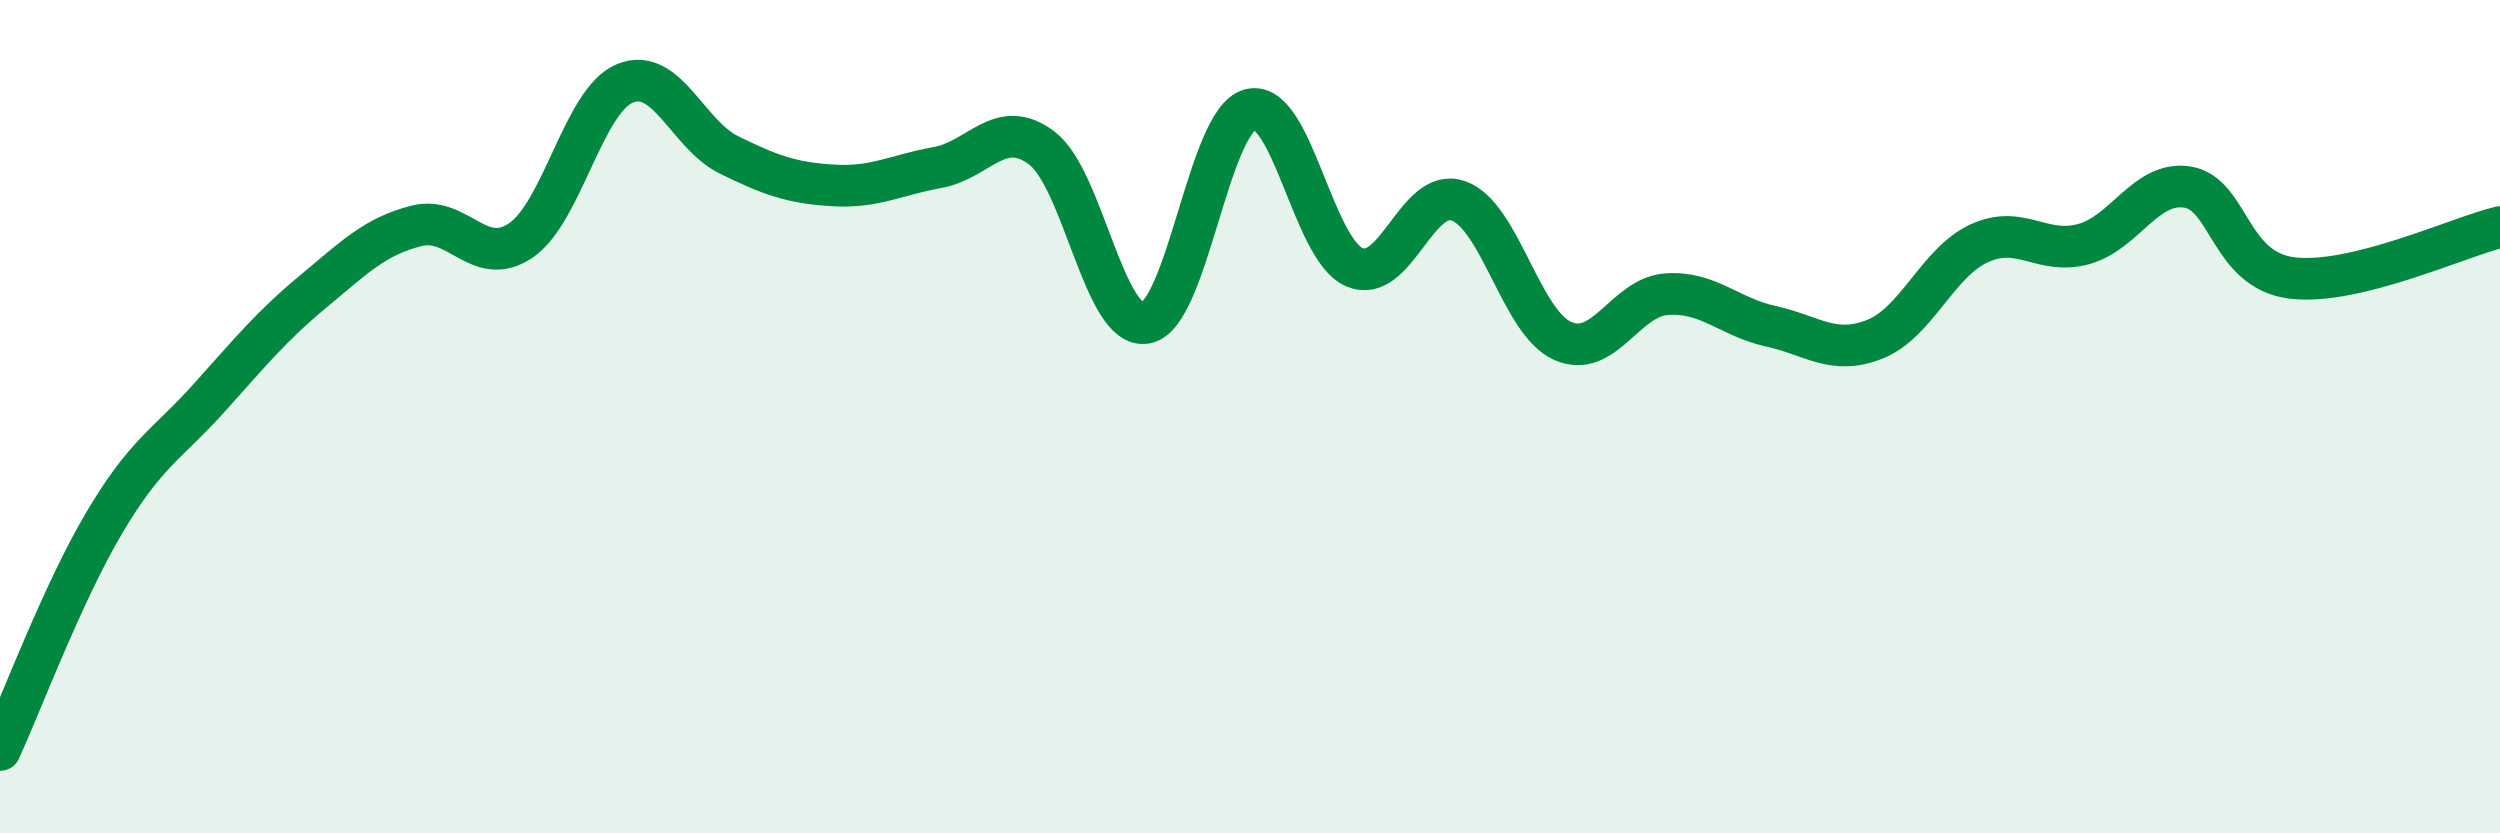 
    <svg width="60" height="20" viewBox="0 0 60 20" xmlns="http://www.w3.org/2000/svg">
      <path
        d="M 0,18 C 0.5,16.91 1.5,14.24 2.5,12.55 C 3.5,10.86 4,10.68 5,9.57 C 6,8.46 6.5,7.84 7.5,7.01 C 8.5,6.18 9,5.67 10,5.42 C 11,5.17 11.5,6.45 12.5,5.77 C 13.5,5.09 14,2.41 15,2 C 16,1.59 16.5,3.23 17.5,3.72 C 18.5,4.21 19,4.39 20,4.45 C 21,4.51 21.5,4.2 22.5,4.02 C 23.5,3.84 24,2.8 25,3.55 C 26,4.3 26.5,7.93 27.5,7.75 C 28.5,7.57 29,2.9 30,2.63 C 31,2.36 31.5,5.97 32.5,6.41 C 33.5,6.85 34,4.47 35,4.82 C 36,5.17 36.5,7.73 37.5,8.18 C 38.5,8.63 39,7.13 40,7.06 C 41,6.99 41.5,7.61 42.5,7.83 C 43.5,8.05 44,8.54 45,8.14 C 46,7.74 46.5,6.3 47.5,5.84 C 48.5,5.38 49,6.13 50,5.86 C 51,5.59 51.5,4.33 52.5,4.49 C 53.5,4.65 53.5,6.48 55,6.67 C 56.5,6.86 59,5.69 60,5.45L60 20L0 20Z"
        fill="#008740"
        opacity="0.1"
        stroke-linecap="round"
        stroke-linejoin="round"
      />
      <path
        d="M 0,18 C 0.5,16.91 1.5,14.24 2.5,12.55 C 3.5,10.86 4,10.68 5,9.57 C 6,8.46 6.5,7.84 7.5,7.01 C 8.5,6.18 9,5.67 10,5.42 C 11,5.17 11.5,6.45 12.5,5.77 C 13.5,5.09 14,2.41 15,2 C 16,1.59 16.5,3.23 17.5,3.72 C 18.5,4.21 19,4.39 20,4.45 C 21,4.51 21.5,4.2 22.5,4.02 C 23.5,3.84 24,2.8 25,3.55 C 26,4.3 26.5,7.93 27.5,7.75 C 28.5,7.57 29,2.9 30,2.63 C 31,2.36 31.5,5.97 32.5,6.41 C 33.5,6.85 34,4.47 35,4.82 C 36,5.17 36.5,7.73 37.5,8.18 C 38.5,8.63 39,7.13 40,7.06 C 41,6.99 41.5,7.61 42.5,7.83 C 43.5,8.05 44,8.54 45,8.14 C 46,7.74 46.5,6.3 47.5,5.84 C 48.5,5.38 49,6.13 50,5.86 C 51,5.59 51.5,4.33 52.5,4.49 C 53.5,4.65 53.5,6.48 55,6.67 C 56.5,6.86 59,5.69 60,5.45"
        stroke="#008740"
        stroke-width="1"
        fill="none"
        stroke-linecap="round"
        stroke-linejoin="round"
      />
    </svg>
  